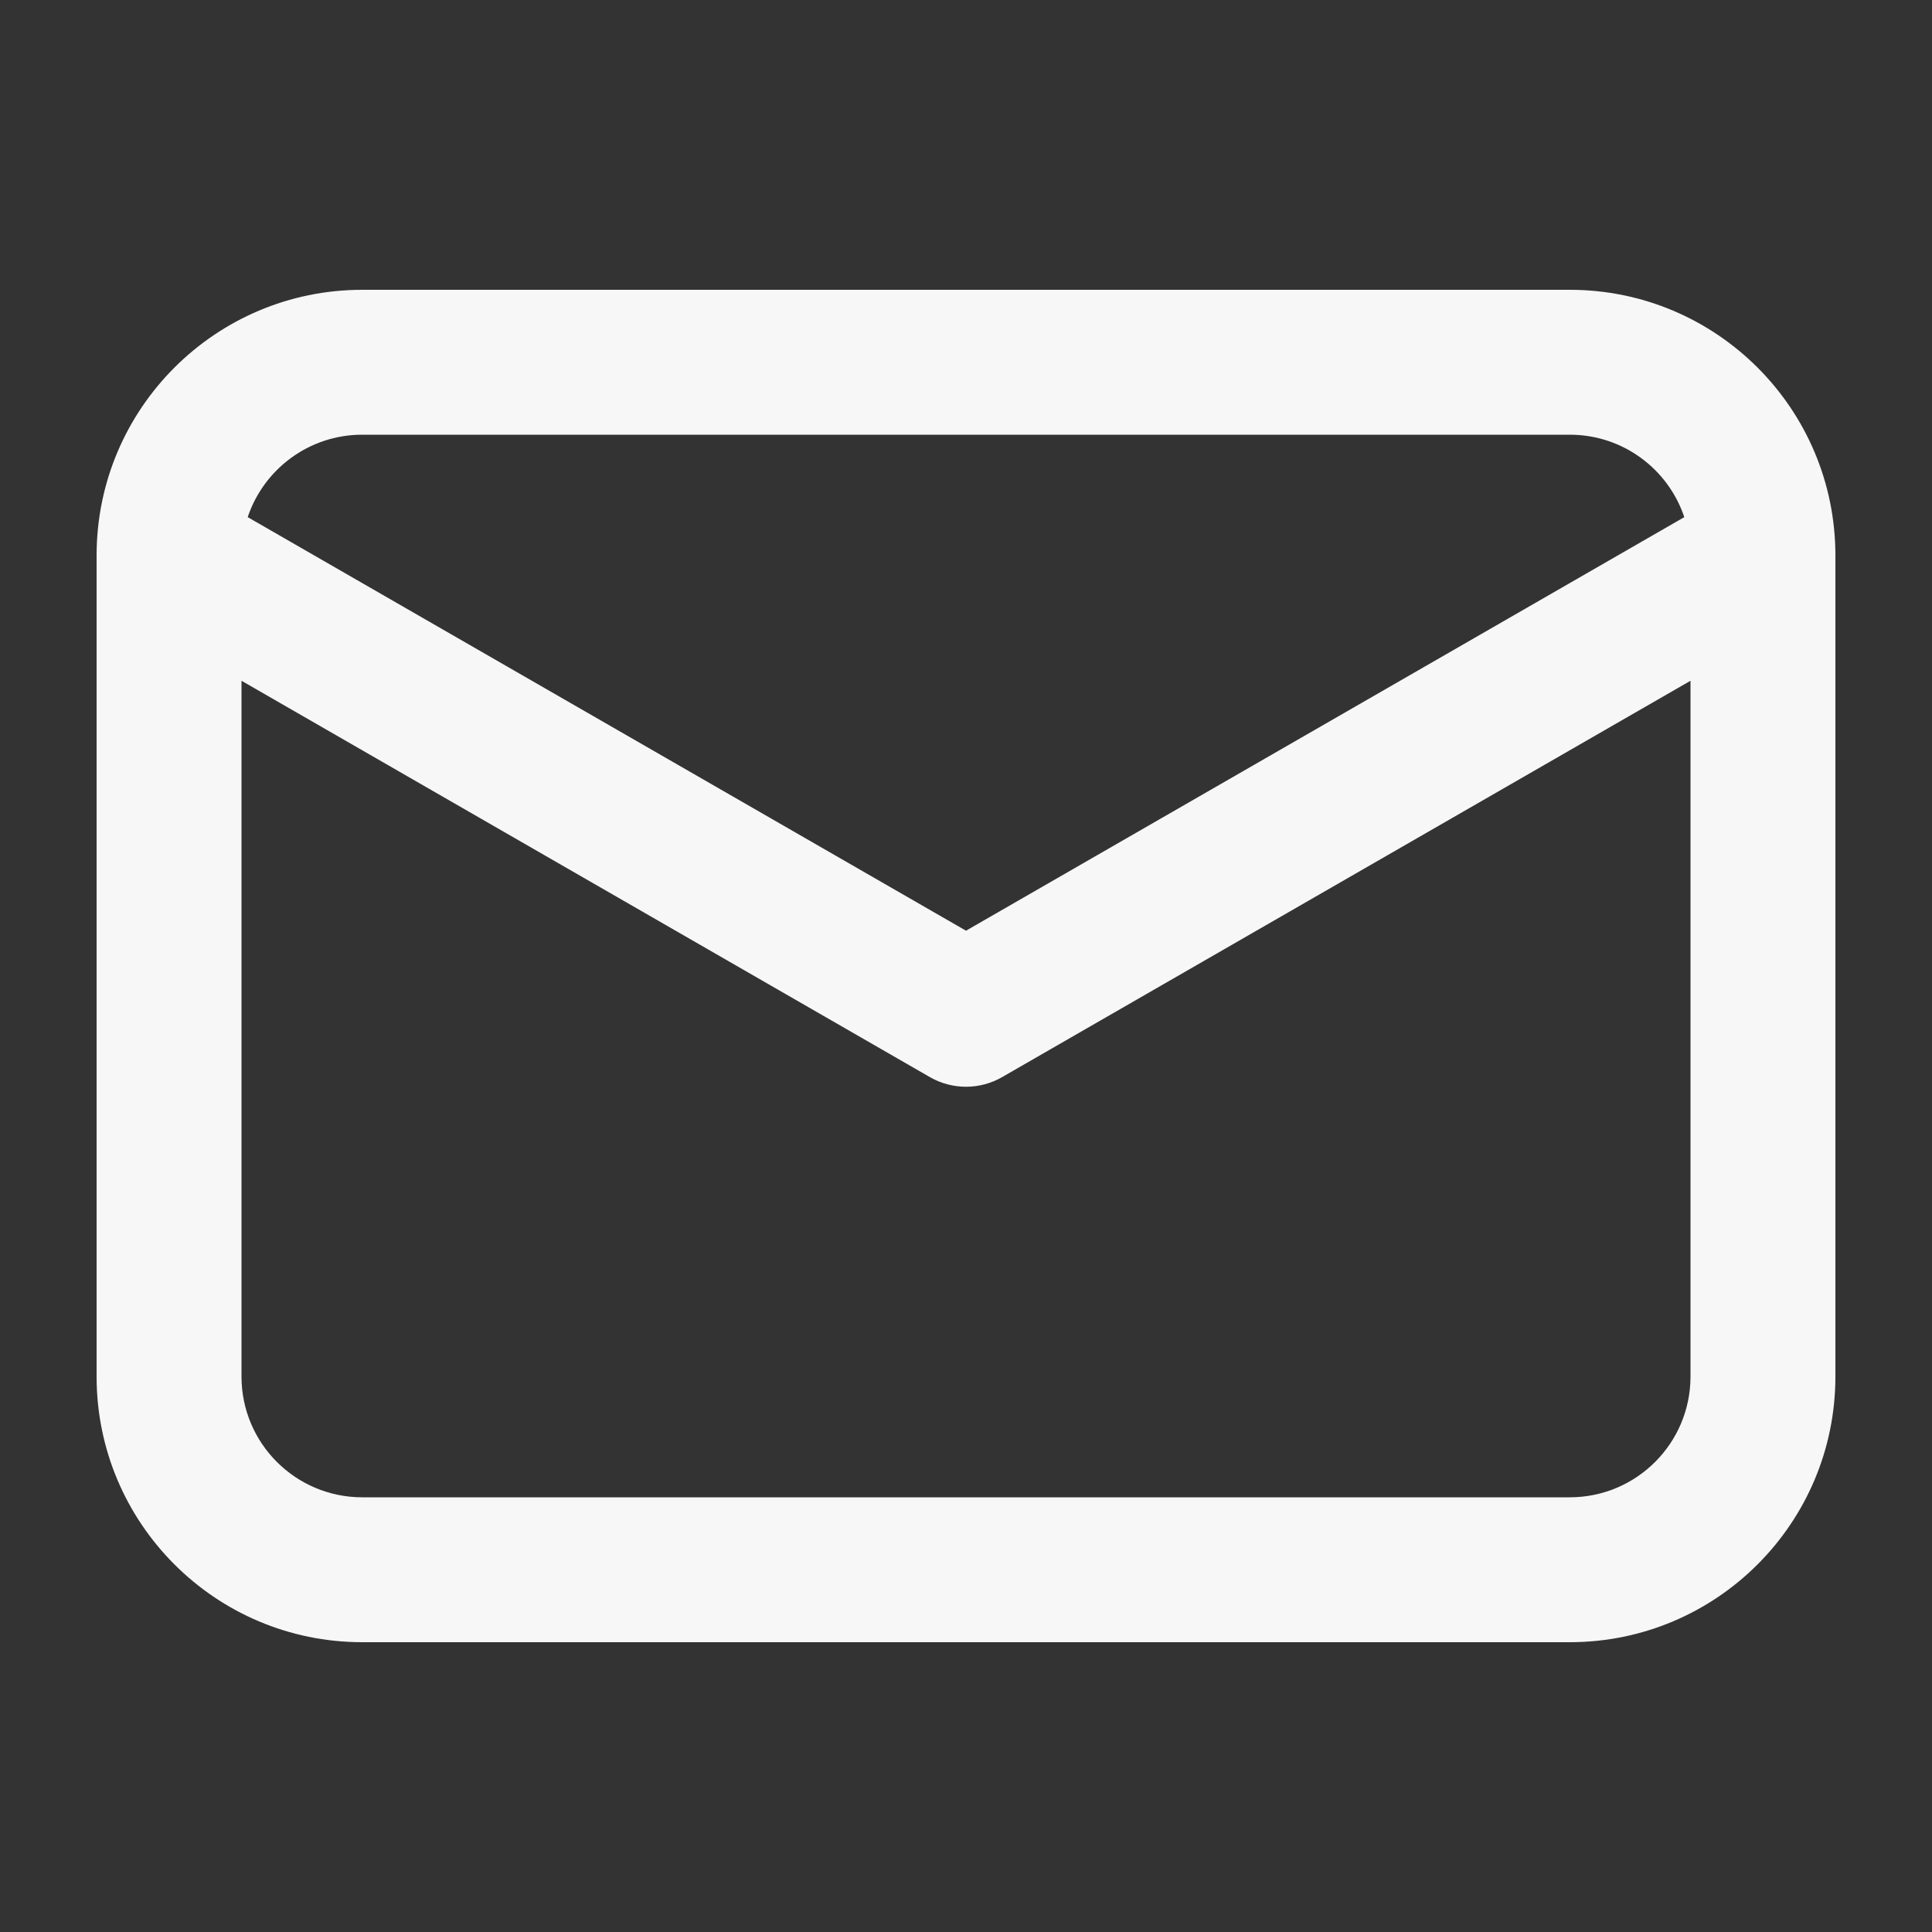 <svg width="160" height="160" viewBox="0 0 160 160" fill="none" xmlns="http://www.w3.org/2000/svg">
<rect x="0" y="0" width="160" height="160" fill="#333333" stroke="none"/>
<path fill-rule="evenodd" clip-rule="evenodd" d="M20.514 42.827L80 77.077L139.486 42.827C138.16 38.859 134.414 36 130 36H30C25.586 36 21.84 38.859 20.514 42.827ZM140 56.378L82.994 89.2C81.141 90.267 78.859 90.267 77.006 89.2L20 56.378V114C20 119.523 24.477 124 30 124H130C135.523 124 140 119.523 140 114V56.378ZM8 46C8 33.85 17.85 24 30 24H130C142.15 24 152 33.85 152 46V114C152 126.15 142.15 136 130 136H30C17.85 136 8 126.15 8 114V46Z" fill="#F7F7F7"/>
</svg>
